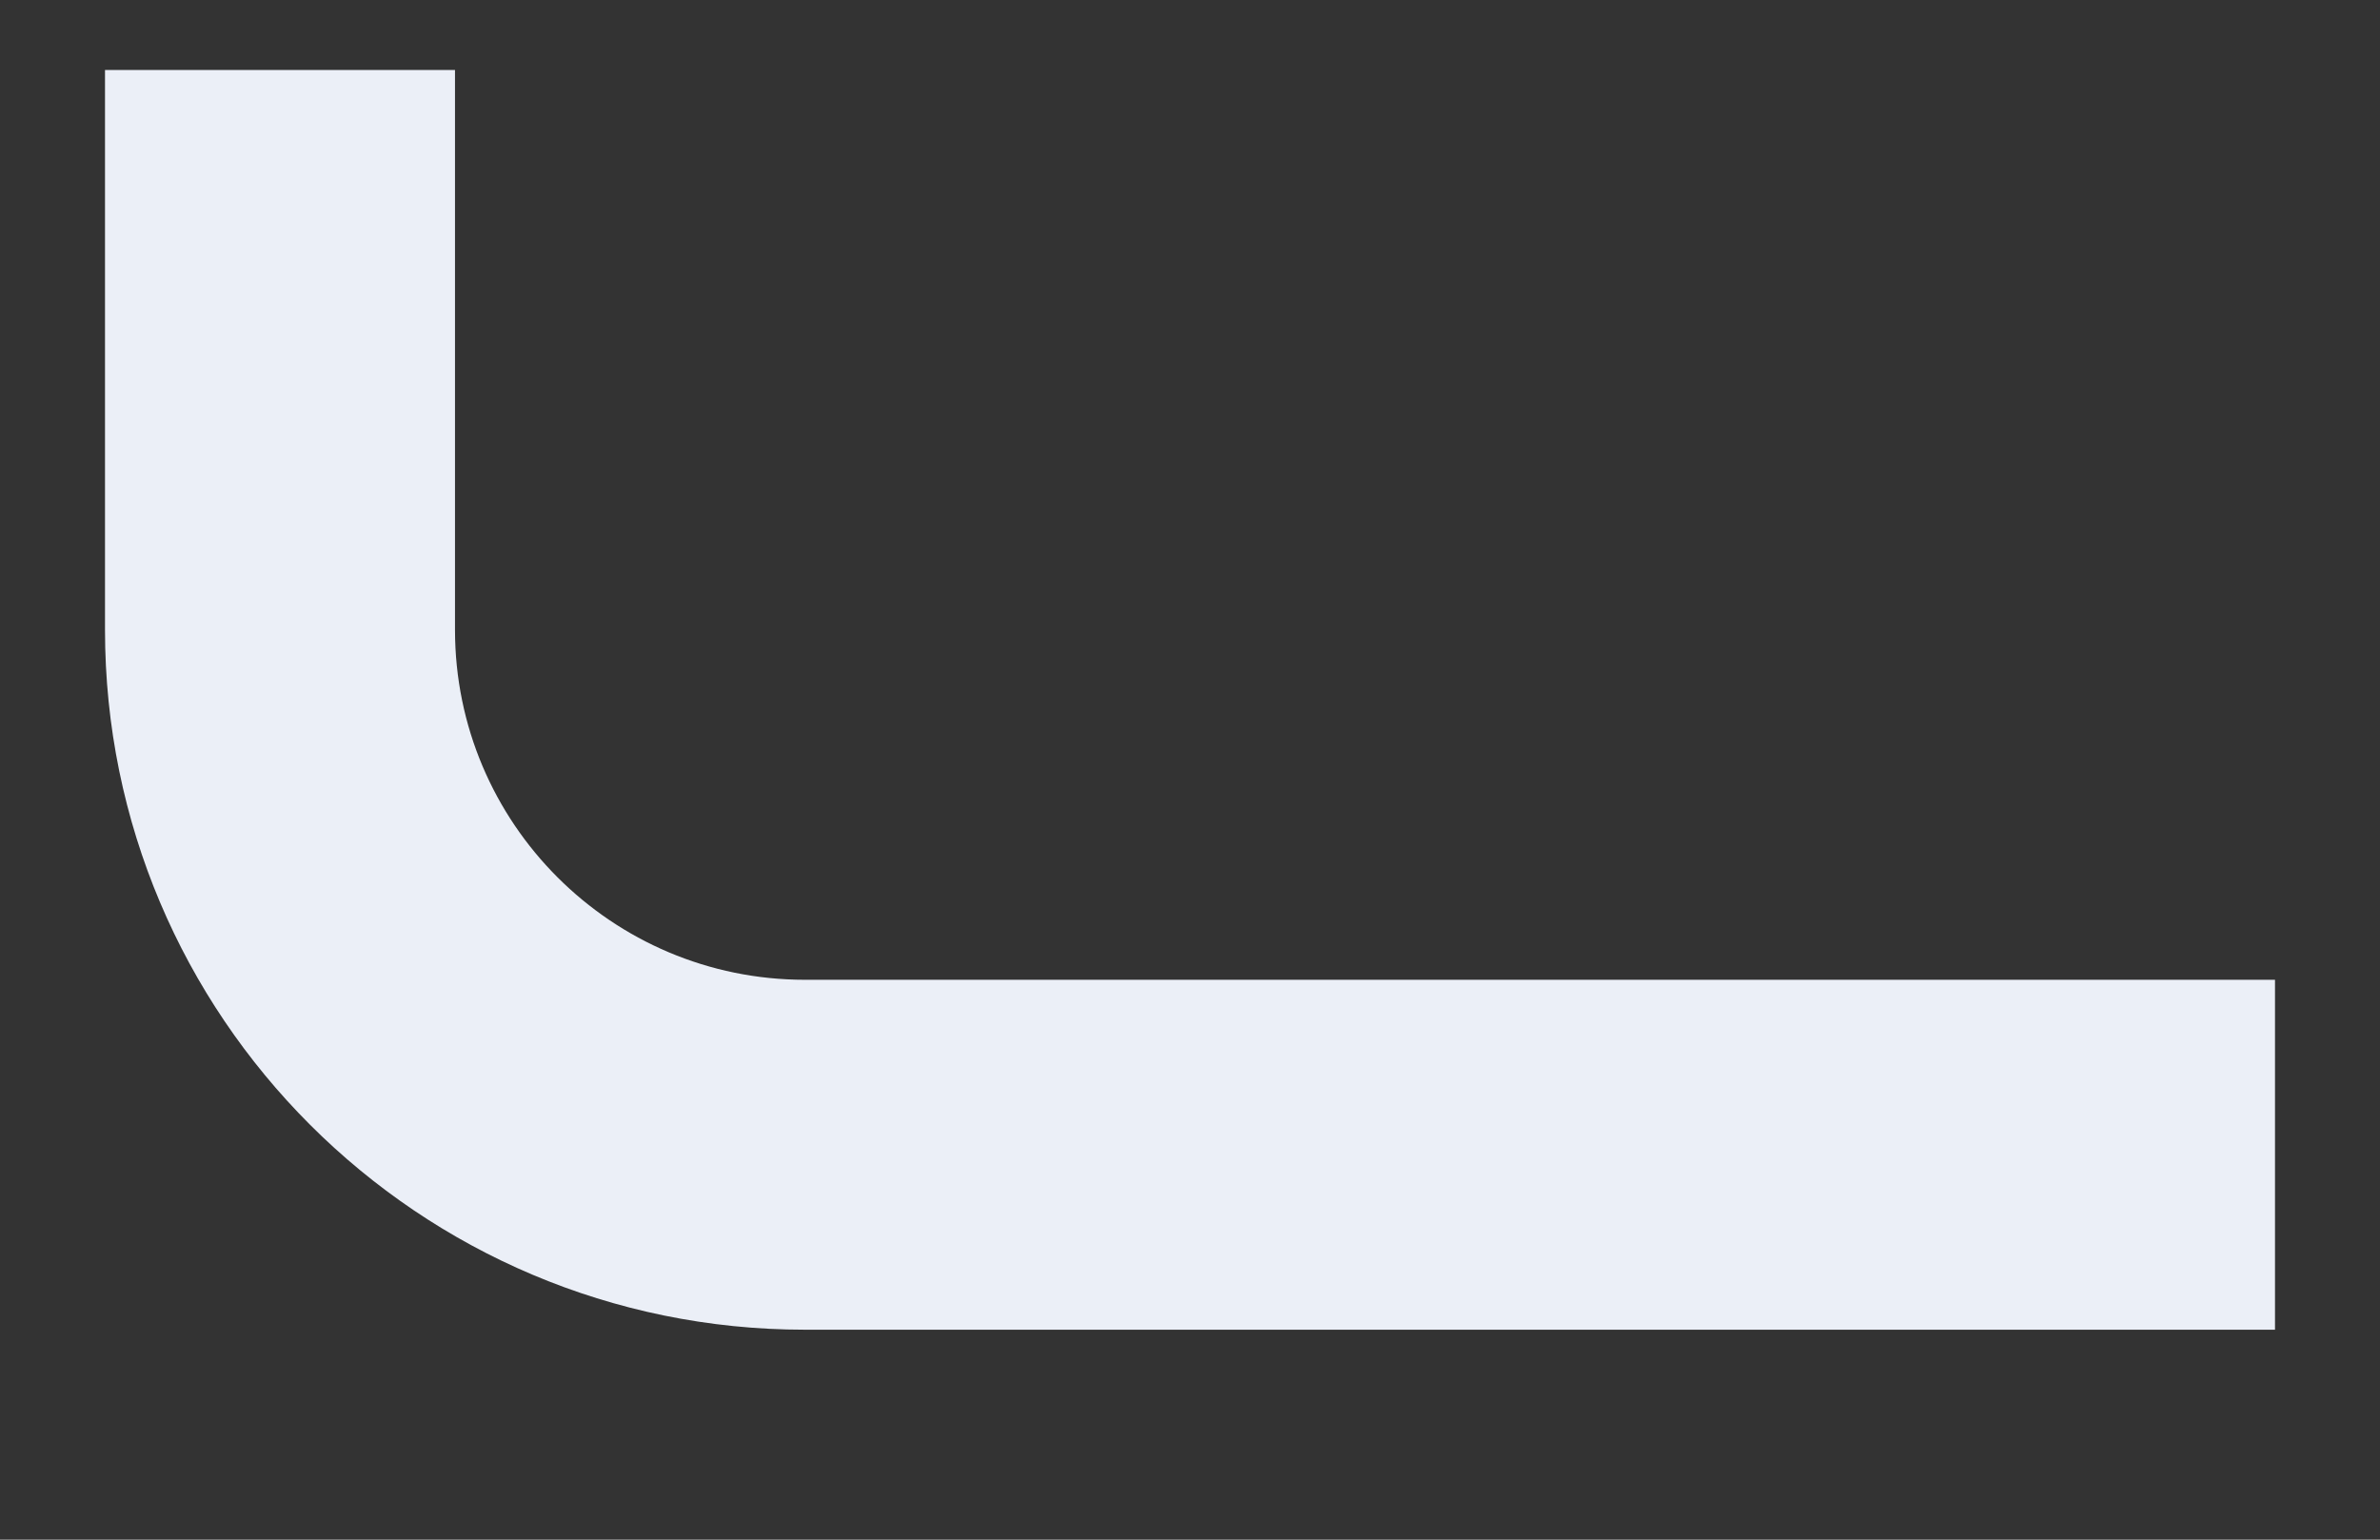 <?xml version="1.0" encoding="UTF-8"?> <svg xmlns="http://www.w3.org/2000/svg" width="68" height="44" viewBox="0 0 68 44" fill="none"><rect x="0" y="0" width="68" height="44" fill="#333333" stroke="none"/> <g clip-path="url(#clip0_168_79)"> <path d="M3 2V18C3 29.046 11.954 38 23 38H65V28H284L503 38C514.046 38 523 29.046 523 18V2H513V18C513 23.523 508.523 28 503 28H65H23C17.477 28 13 23.523 13 18V2H3Z" fill="#EBEFF7"></path> </g> <defs> <clipPath id="clip0_168_79"> <rect width="68" height="44" fill="white"></rect> </clipPath> </defs> </svg> 